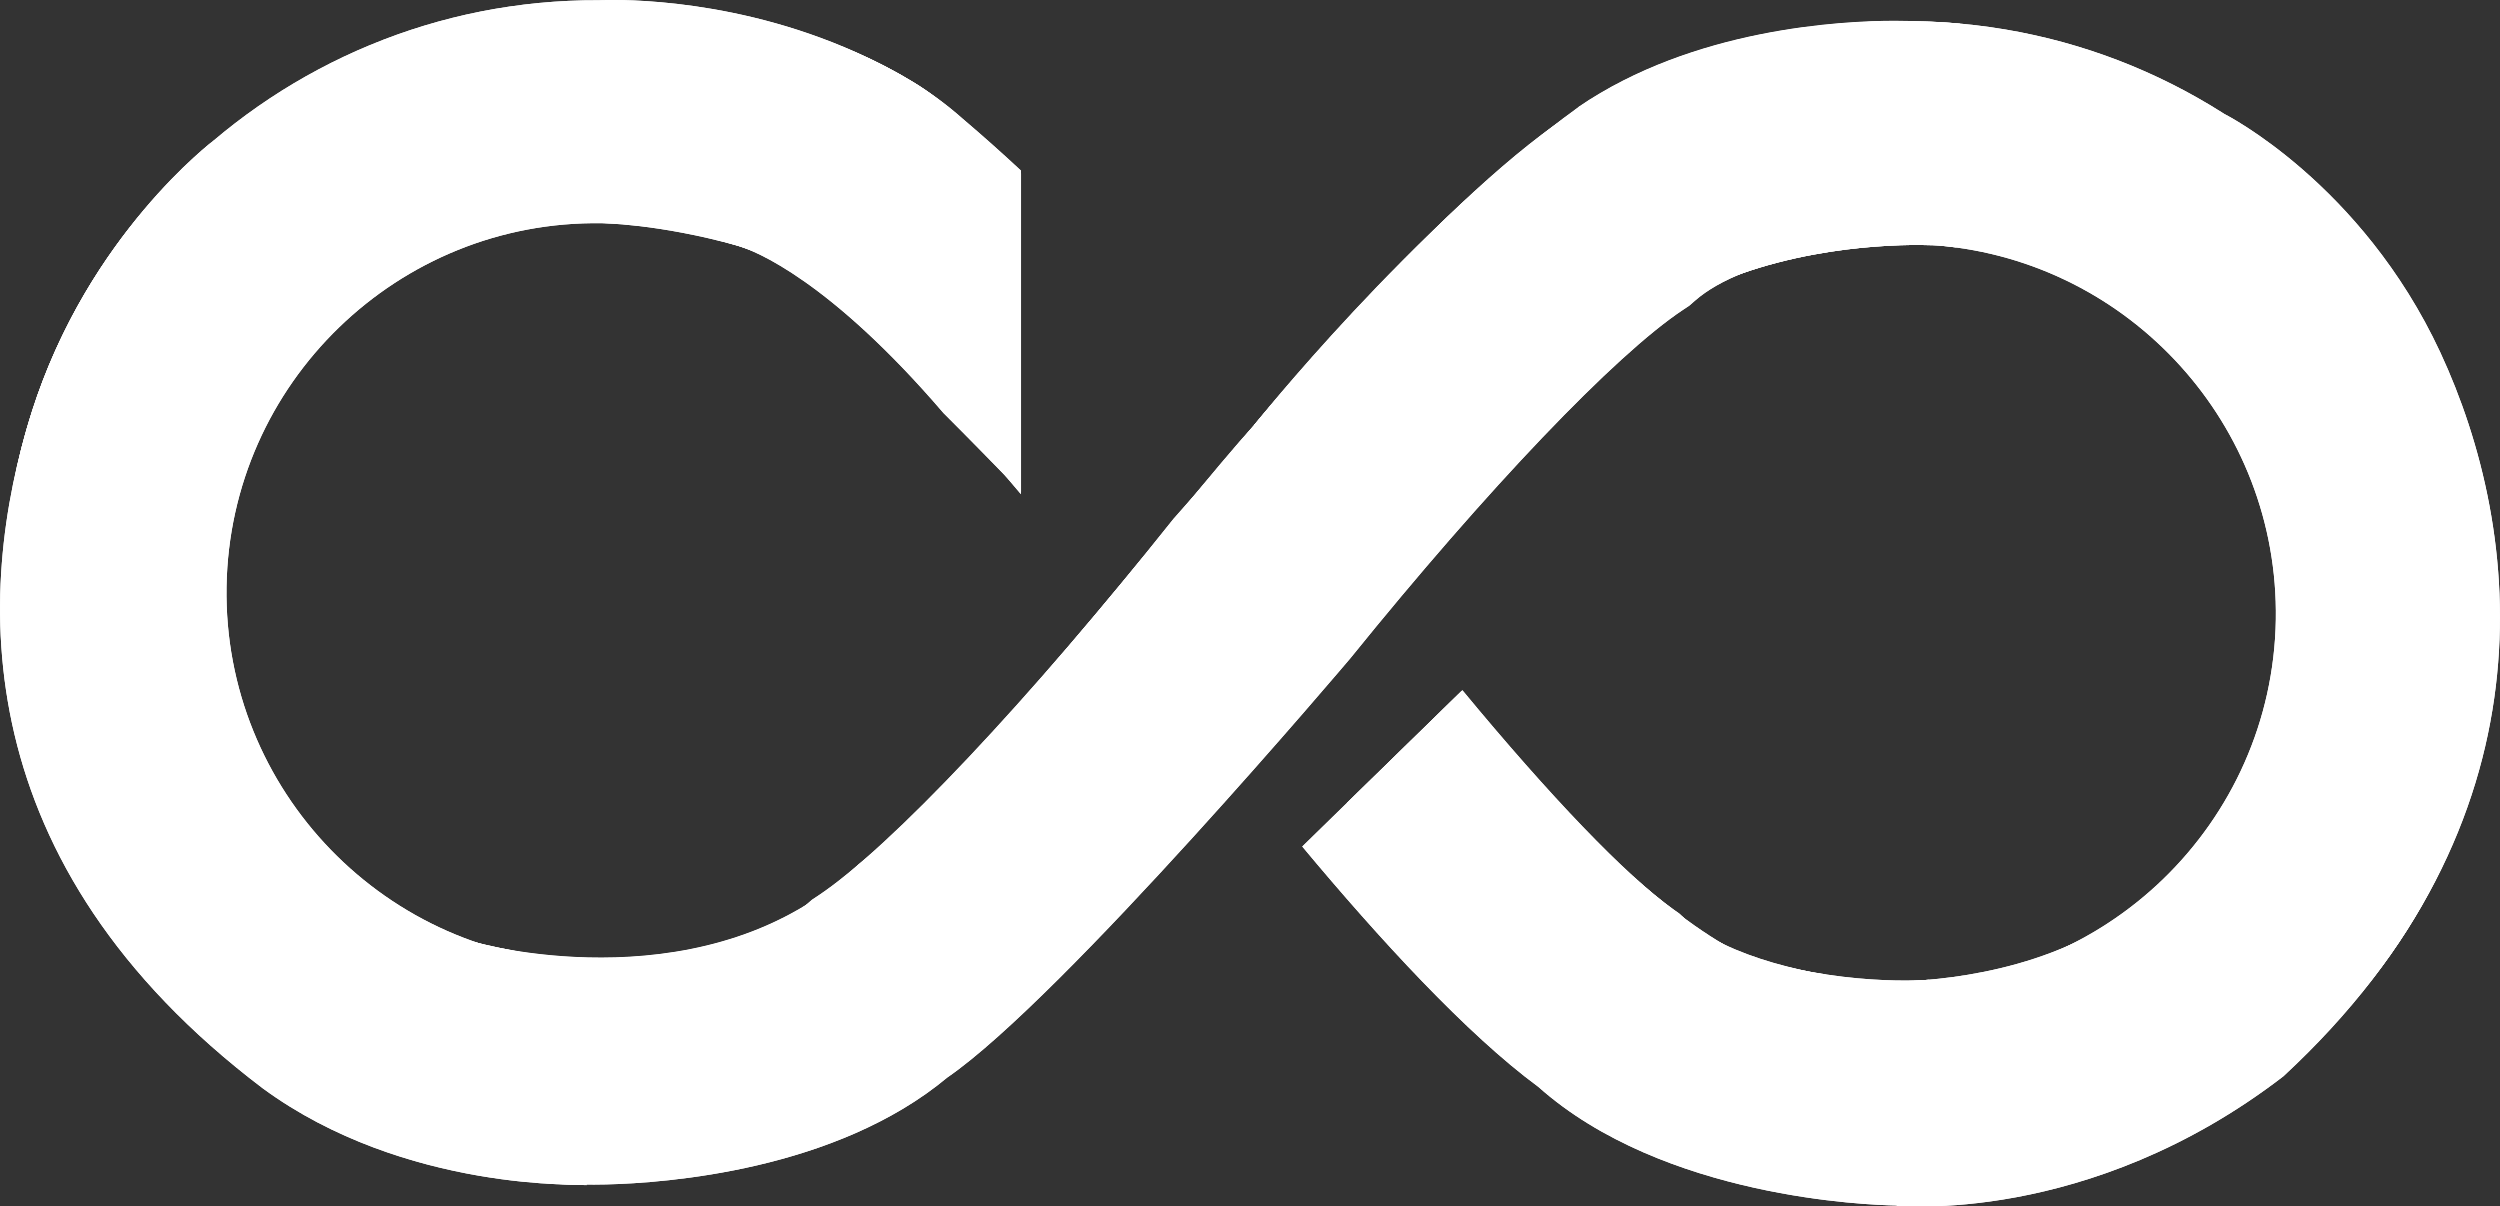 <svg xmlns="http://www.w3.org/2000/svg" xmlns:xlink="http://www.w3.org/1999/xlink" id="Camada_2" data-name="Camada 2" viewBox="0 0 392.22 189.28"><rect x="0" y="0" width="392.22" height="189.28" fill="#333333" stroke="none"/><defs><clipPath id="clippath"><path d="M247.66,17.14c-19.73,12.04-50.92,49.56-50.92,49.56.93.01,44.97-12.65,76.31-23.72,15.47-5.46,30.64-4.5,31.1-4.46,30.01,2.61,53.39,28.11,52.9,58.68-.51,31.96-26.93,57.55-58.9,57.04l-.56,34.97c51.25.82,93.61-40.21,94.42-91.45.82-51.25-40.21-93.61-91.45-94.42,0,0-.84-.04-2.34-.04-7.54,0-31.85,1.06-50.57,13.84" fill="#fff"></path></clipPath><clipPath id="clippath-1"><path d="M243.75,20.1c-16.64,11.44-39,36.8-53.69,54.57l-5.95,6.73c-22.64,28.46-44.53,51.67-55.76,59.13l-.98.65-.88.77c-8.01,7.03-26.19,9.04-33.81,8.92-.02,0-.04,0-.06,0,0,0-42.34-2.74-61.76-27.94-38.83-64.6,2.64-100.86,2.75-100.95-.08.06-19.83,14.88-28.62,42.66-9.07,28.65-10.25,70.87,36.24,106.11,22.32,16.38,50.84,15.09,50.85,15.09.54,0,1.58.02,3.02-.02,9.41-.22,36.05-2.2,53.54-16.79,18.16-12.48,63.21-65.75,63.21-65.75,21.54-26.65,41.54-47.6,52.19-54.67l.98-.65.88-.77c8.01-7.03,26.19-9.04,33.81-8.92.02,0,.04,0,.06,0l.62-34.97s-.05,0-.07,0c-.23,0-.55,0-.95,0-6.7,0-36.58.93-55.61,16.82" fill="#fff"></path></clipPath><clipPath id="clippath-2"><path d="M75.08,147.97s-.02,0-.02,0c0,0,0,0,.02,0M247.66,16.78c-26.37,19.07-50.92,49.92-50.92,49.92-11.55,12.66-42.77,53.81-62.1,68.96-23.07,22.07-58.57,12.58-59.57,12.31,1.06.38,36.12,18.87,92.91-18.5,45.95-29.01,86.16-79.82,105.06-86.49,15.47-5.46,30.64-4.5,31.1-4.46.94.08,1.88.19,2.81.31l.56-35.13c-2.29-.21-4.61-.33-6.96-.37,0,0-1.19-.07-3.27-.07-8.45,0-31.63,1.21-49.64,13.51" fill="#fff"></path></clipPath><linearGradient id="linear-gradient" x1="1186.32" y1="1139.79" x2="1187.7" y2="1139.79" gradientTransform="translate(153091.39 -146631.12) rotate(-180) scale(128.72 -128.72)" gradientUnits="userSpaceOnUse"><stop offset="0" stop-color="#000"></stop><stop offset=".27" stop-color="#020202"></stop><stop offset=".41" stop-color="#090909"></stop><stop offset=".52" stop-color="#171717"></stop><stop offset=".61" stop-color="#292929"></stop><stop offset=".69" stop-color="#424242"></stop><stop offset=".77" stop-color="#606060"></stop><stop offset=".84" stop-color="#848484"></stop><stop offset=".9" stop-color="#adadad"></stop><stop offset=".96" stop-color="#dbdbdb"></stop><stop offset="1" stop-color="#fff"></stop></linearGradient><mask id="mask" x="71.43" y="-1.89" width="239.72" height="173.88" maskUnits="userSpaceOnUse"><rect x="73.27" y=".71" width="236.04" height="168.69" transform="translate(-1.84 4.26) rotate(-1.27)" fill="url(#linear-gradient)"></rect></mask><clipPath id="clippath-3"><path d="M94.57.02c-.38.01-.59.02-.61.02C43.18-.21,1.38,40.61.57,91.51c-.82,51.25,40.21,93.61,91.45,94.42l.56-34.97c-31.96-.51-57.55-26.93-57.04-58.9.51-31.96,26.93-57.55,58.9-57.04,0,0,8.82.06,21.27,3.52,2.72.76,14.52,5.5,32.32,26.27,3.86,3.85,7.93,8.02,12.16,12.36V27.21c-6.91-6.75-12.75-11.81-16.64-14.16C123.8,1.04,102.95,0,96.2,0c-.7,0-1.25.01-1.63.02" fill="#fff"></path></clipPath><clipPath id="clippath-4"><path d="M211.34,125.95c5.46,4.39,10.89,8.37,16.23,11.73,43.13,27.1,75.12,16.03,75.12,16.03,0,0-14.28,1.26-29.88-4.19-11.88-6.31-27.17-20.4-43.49-41.11l-17.98,17.55Z" fill="#fff"></path></clipPath><clipPath id="clippath-5"><path d="M94.71,17.51l-.3,17.47c9.06.18,26.2,3.06,33.62,10l.85.8.96.68c6.9,4.91,17.8,16.16,30.33,31.07V26.76c-2.95-2.74-5.99-5.46-9.15-8.14C131.4,1.15,99.06.08,95.03.01c-.02,0-.05,0-.07,0l-.25,17.5Z" fill="#fff"></path></clipPath><clipPath id="clippath-6"><path d="M372.53,110.06c-10.01,20.62-34.72,32.41-47.81,38.21-14.65,6.49-30.05,5.72-30.5,5.68-9.42-.76-23.38-3.72-29.88-9.8l-.85-.8-.96-.68c-7.42-5.28-19.37-17.76-33.1-34.38l-25.12,24.52c12.07,14.48,25.81,29.44,37.03,37.7,19.62,17.47,51.96,18.54,55.99,18.61.02,0,.05,0,.07,0,0,0,30.18,3.32,60.83-20.26,42.98-39.77,37.69-85.48,24.62-113.58-12.37-26.57-33.84-37.38-33.84-37.38-.4,0,49.12,31.68,23.51,92.15" fill="#fff"></path></clipPath></defs><g id="Layer_1" data-name="Layer 1"><g><g><path d="M247.66,17.14c-19.73,12.04-50.92,49.56-50.92,49.56.93.01,44.97-12.65,76.31-23.72,15.47-5.46,30.64-4.5,31.1-4.46,30.01,2.61,53.39,28.11,52.9,58.68-.51,31.96-26.93,57.55-58.9,57.04l-.56,34.97c51.25.82,93.61-40.21,94.42-91.45.82-51.25-40.21-93.61-91.45-94.42,0,0-.84-.04-2.34-.04-7.54,0-31.85,1.06-50.57,13.84" fill="#fff"></path><g clip-path="url(#clippath)"><rect x="199.87" y="-2.86" width="189.85" height="199.05" transform="translate(193.43 389.88) rotate(-89.08)" fill="#fff"></rect></g></g><g><path d="M243.75,20.1c-16.64,11.44-39,36.8-53.69,54.57l-5.95,6.73c-22.64,28.46-44.53,51.67-55.76,59.13l-.98.65-.88.77c-8.01,7.03-26.19,9.04-33.81,8.92-.02,0-.04,0-.06,0,0,0-42.34-2.74-61.76-27.94-38.83-64.6,2.64-100.86,2.75-100.95-.08.06-19.83,14.88-28.62,42.66-9.07,28.65-10.25,70.87,36.24,106.11,22.32,16.38,50.84,15.09,50.85,15.09.54,0,1.58.02,3.02-.02,9.41-.22,36.05-2.2,53.54-16.79,18.16-12.48,63.21-65.75,63.21-65.75,21.54-26.65,41.54-47.6,52.19-54.67l.98-.65.88-.77c8.01-7.03,26.19-9.04,33.81-8.92.02,0,.04,0,.06,0l.62-34.97s-.05,0-.07,0c-.23,0-.55,0-.95,0-6.7,0-36.58.93-55.61,16.82" fill="#fff"></path><g clip-path="url(#clippath-1)"><rect x="51.83" y="-60.42" width="188.75" height="311.25" transform="translate(48.67 239.87) rotate(-89.08)" fill="#fff"></rect></g></g><g><path d="M75.08,147.97s-.02,0-.02,0c0,0,0,0,.02,0M247.66,16.78c-26.37,19.07-50.92,49.92-50.92,49.92-11.55,12.66-42.77,53.81-62.1,68.96-23.07,22.07-58.57,12.58-59.57,12.31,1.06.38,36.12,18.87,92.91-18.5,45.95-29.01,86.16-79.82,105.06-86.49,15.47-5.46,30.64-4.5,31.1-4.46.94.08,1.88.19,2.81.31l.56-35.13c-2.29-.21-4.61-.33-6.96-.37,0,0-1.19-.07-3.27-.07-8.45,0-31.63,1.21-49.64,13.51" fill="#fff"></path><g clip-path="url(#clippath-2)"><g mask="url(#mask)"><rect x="73.27" y=".71" width="236.04" height="168.69" transform="translate(-1.84 4.26) rotate(-1.27)" fill="#fff"></rect></g></g></g><g><path d="M94.57.02c-.38.01-.59.02-.61.02C43.18-.21,1.38,40.61.57,91.51c-.82,51.25,40.21,93.61,91.45,94.42l.56-34.97c-31.96-.51-57.55-26.93-57.04-58.9.51-31.96,26.93-57.55,58.9-57.04,0,0,8.82.06,21.27,3.52,2.72.76,14.52,5.5,32.32,26.27,3.86,3.85,7.93,8.02,12.16,12.36V27.21c-6.91-6.75-12.75-11.81-16.64-14.16C123.8,1.04,102.95,0,96.2,0c-.7,0-1.25.01-1.63.02" fill="#fff"></path><g clip-path="url(#clippath-3)"><rect x="-.25" y="-.21" width="160.43" height="186.15" fill="#fff"></rect></g></g><g><path d="M211.34,125.95c5.46,4.39,10.89,8.37,16.23,11.73,43.13,27.1,75.12,16.03,75.12,16.03,0,0-14.28,1.26-29.88-4.19-11.88-6.31-27.17-20.4-43.49-41.11l-17.98,17.55Z" fill="#fff"></path><g clip-path="url(#clippath-4)"><rect x="211.34" y="108.4" width="91.36" height="56.38" fill="#fff"></rect></g></g><g><path d="M94.71,17.51l-.3,17.47c9.06.18,26.2,3.06,33.62,10l.85.8.96.68c6.9,4.91,17.8,16.16,30.33,31.07V26.76c-2.95-2.74-5.99-5.46-9.15-8.14C131.4,1.15,99.06.08,95.03.01c-.02,0-.05,0-.07,0l-.25,17.5Z" fill="#fff"></path><g clip-path="url(#clippath-5)"><rect x="94.41" y=".01" width="65.77" height="77.52" fill="#fff"></rect></g></g><g><path d="M372.53,110.06c-10.01,20.62-34.72,32.41-47.81,38.21-14.65,6.49-30.05,5.72-30.5,5.68-9.42-.76-23.38-3.72-29.88-9.8l-.85-.8-.96-.68c-7.42-5.28-19.37-17.76-33.1-34.38l-25.12,24.52c12.07,14.48,25.81,29.44,37.03,37.7,19.62,17.47,51.96,18.54,55.99,18.61.02,0,.05,0,.07,0,0,0,30.18,3.32,60.83-20.26,42.98-39.77,37.69-85.48,24.62-113.58-12.37-26.57-33.84-37.38-33.84-37.38-.4,0,49.12,31.68,23.51,92.15" fill="#fff"></path><g clip-path="url(#clippath-6)"><rect x="204.31" y="17.9" width="196.9" height="174.53" fill="#fff"></rect></g></g></g></g></svg>